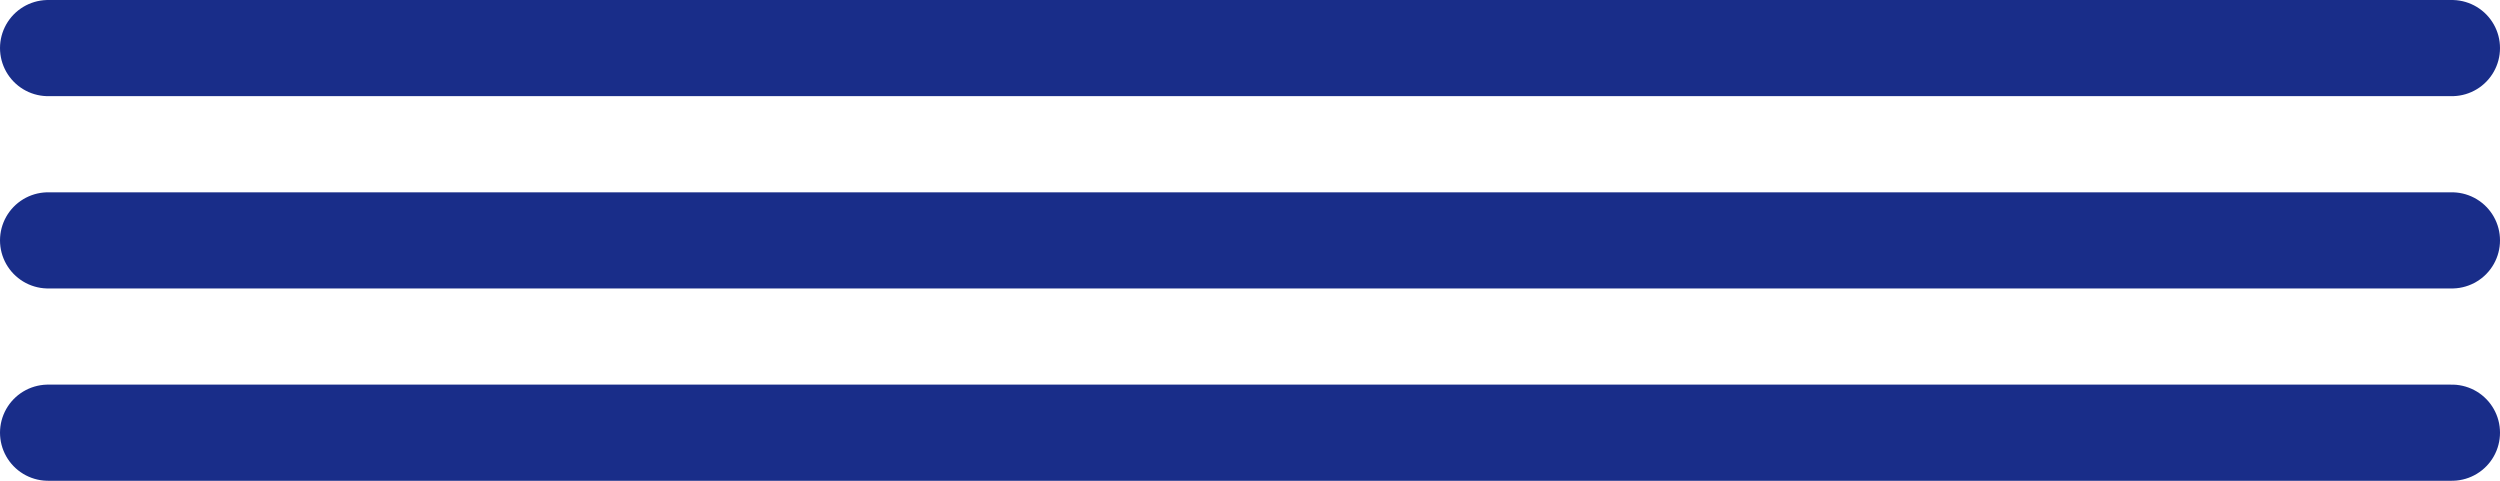 <svg width="52" height="10" viewBox="0 0 52 10" fill="none" xmlns="http://www.w3.org/2000/svg">
<line x1="1" y1="9" x2="51" y2="9" stroke="#192D89" stroke-width="2" stroke-linecap="round"/>
<line x1="1" y1="5" x2="51" y2="5" stroke="#192D89" stroke-width="2" stroke-linecap="round"/>
<line x1="1" y1="1" x2="51" y2="1" stroke="#192D89" stroke-width="2" stroke-linecap="round"/>
</svg>
